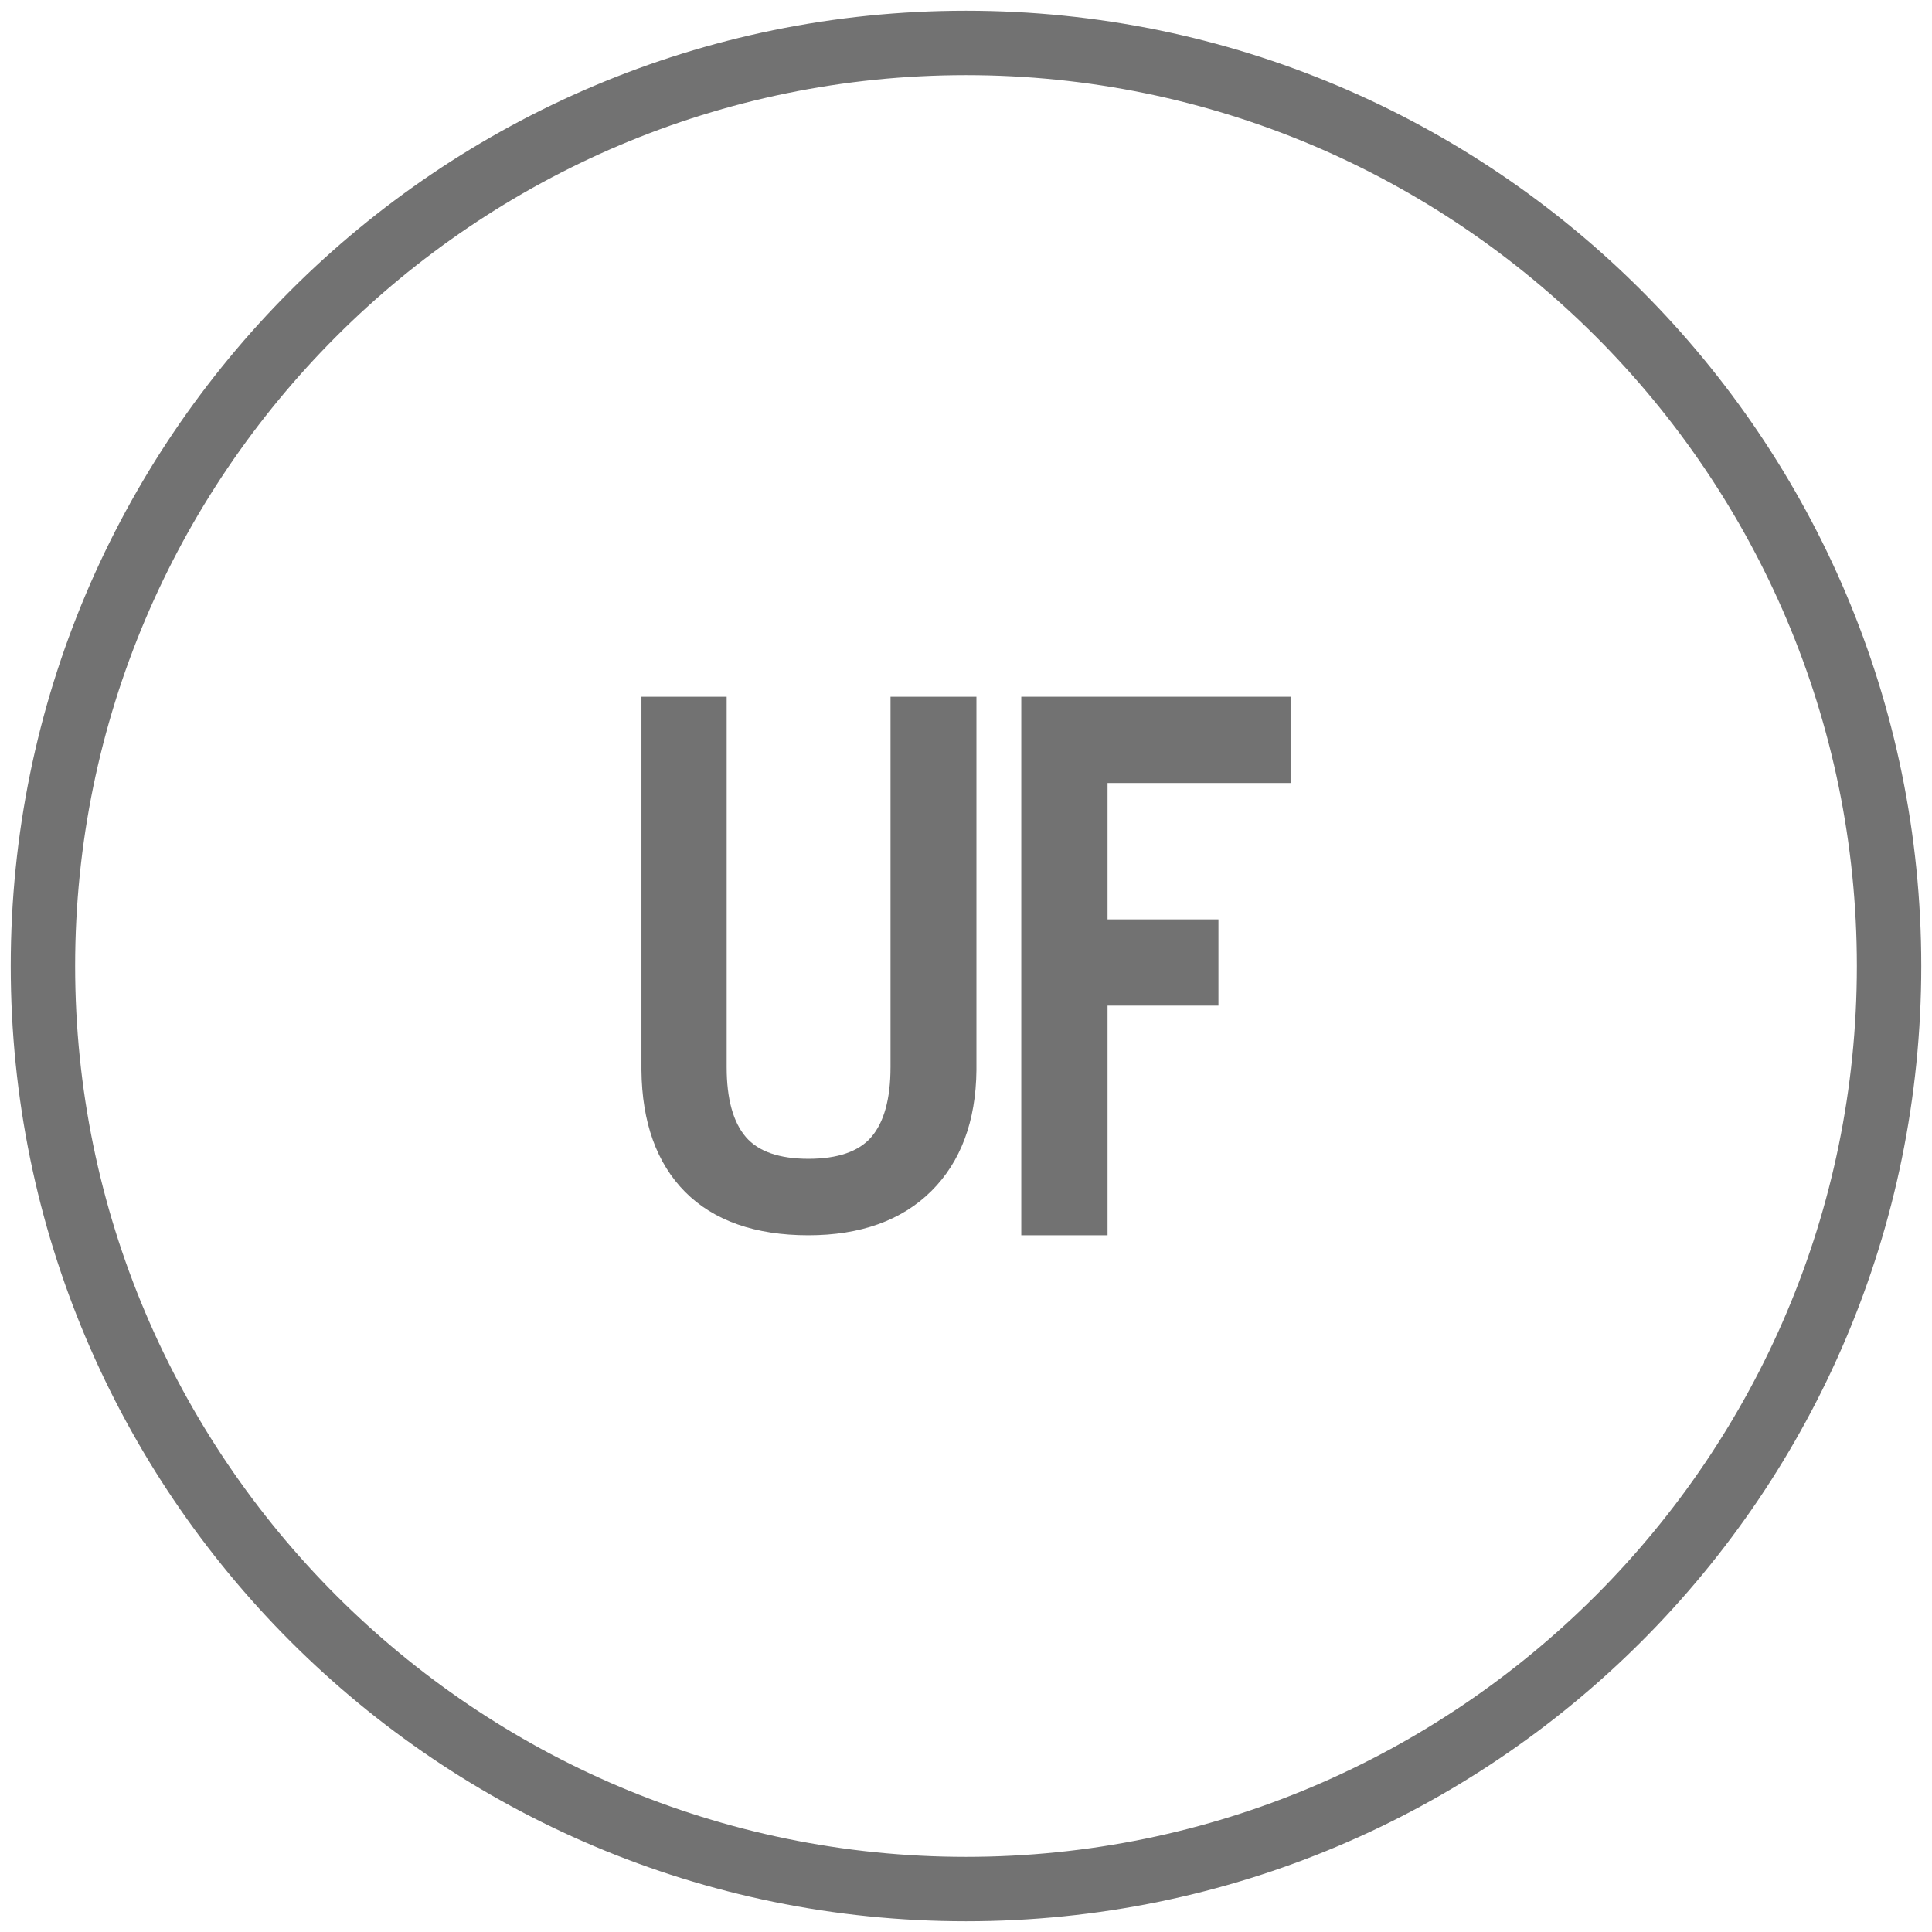 <?xml version="1.0" encoding="UTF-8"?> <!-- Generator: Adobe Illustrator 17.0.0, SVG Export Plug-In . SVG Version: 6.00 Build 0) --> <svg xmlns="http://www.w3.org/2000/svg" xmlns:xlink="http://www.w3.org/1999/xlink" id="Livello_1" x="0px" y="0px" width="180px" height="180px" viewBox="0 0 180 180" xml:space="preserve"> <g id="Livello_7"> <path fill="#727272" d="M90,7c45.766,0,83,37.234,83,83s-37.234,83-83,83S7,135.766,7,90S44.234,7,90,7 M90,1 C40.847,1,1,40.847,1,90s39.847,89,89,89s89-39.847,89-89S139.153,1,90,1L90,1z"></path> </g> <g> <g> <path fill="#727272" d="M82.967,99.44c0,2.935-0.604,5.123-1.797,6.505c-1.154,1.339-3.123,2.018-5.852,2.018 c-2.707,0-4.665-0.679-5.819-2.018c-1.192-1.382-1.797-3.57-1.797-6.505V64.914h-7.94v34.79c0.046,4.861,1.417,8.681,4.078,11.353 c2.663,2.674,6.525,4.03,11.479,4.03c4.843,0,8.692-1.382,11.442-4.108c2.749-2.727,4.166-6.52,4.212-11.284v-34.78h-8.005V99.44 H82.967z"></path> </g> <polygon fill="#727272" points="120.238,72.951 120.238,64.914 95.151,64.914 95.151,64.914 95.151,64.914 95.151,115.087 103.188,115.087 103.188,93.693 113.519,93.693 113.519,85.656 103.188,85.656 103.188,72.951 "></polygon> </g> </svg> 
